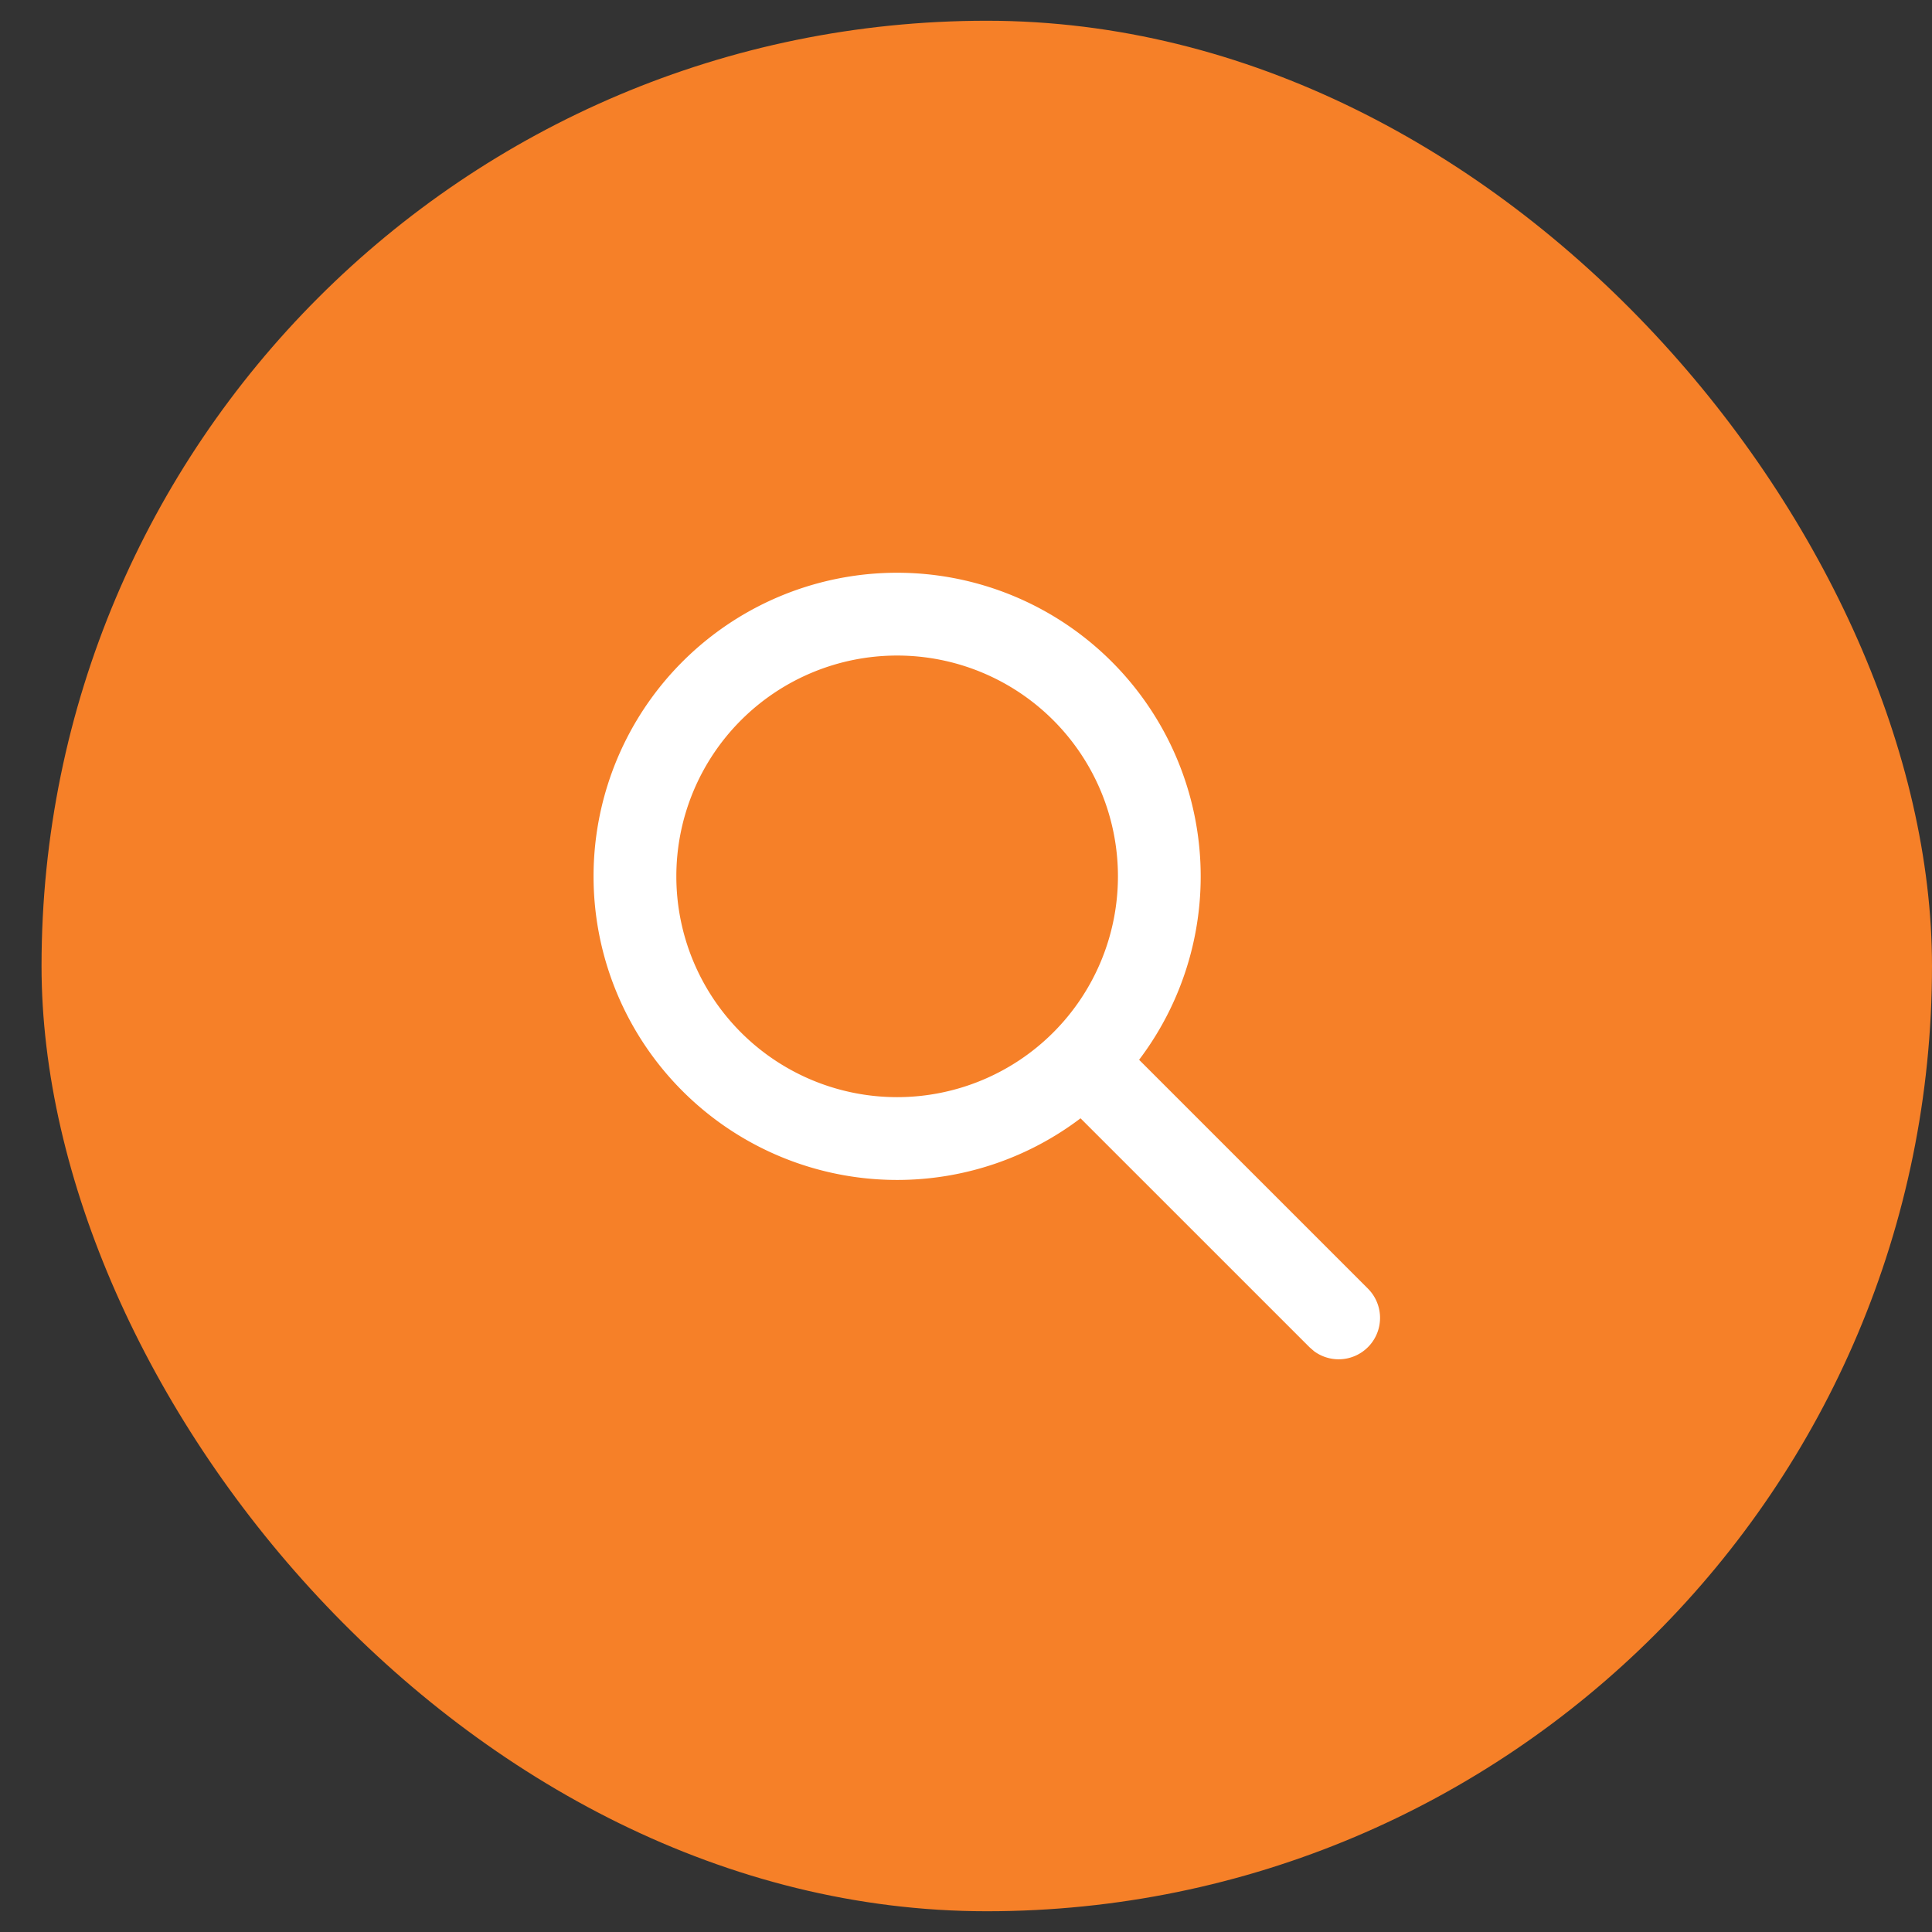 <svg width="42" height="42" viewBox="0 0 42 42" fill="none" xmlns="http://www.w3.org/2000/svg">
    <rect x="0" y="0" width="42" height="42" fill="#333333" stroke="none"/>
    <rect x=".903" y=".451" width="41.097" height="41.098" rx="20.548" fill="#f68028"/>
    <path d="M19.503 12.451a6.602 6.602 0 0 1 5.26 10.588l4.976 4.976a.9.9 0 0 1-1.171 1.36l-.101-.088-4.977-4.976a6.6 6.6 0 1 1-3.987-11.86zm0 1.8a4.8 4.8 0 1 0 0 9.6 4.8 4.8 0 0 0 0-9.6z" fill="#fff"/>
</svg>
